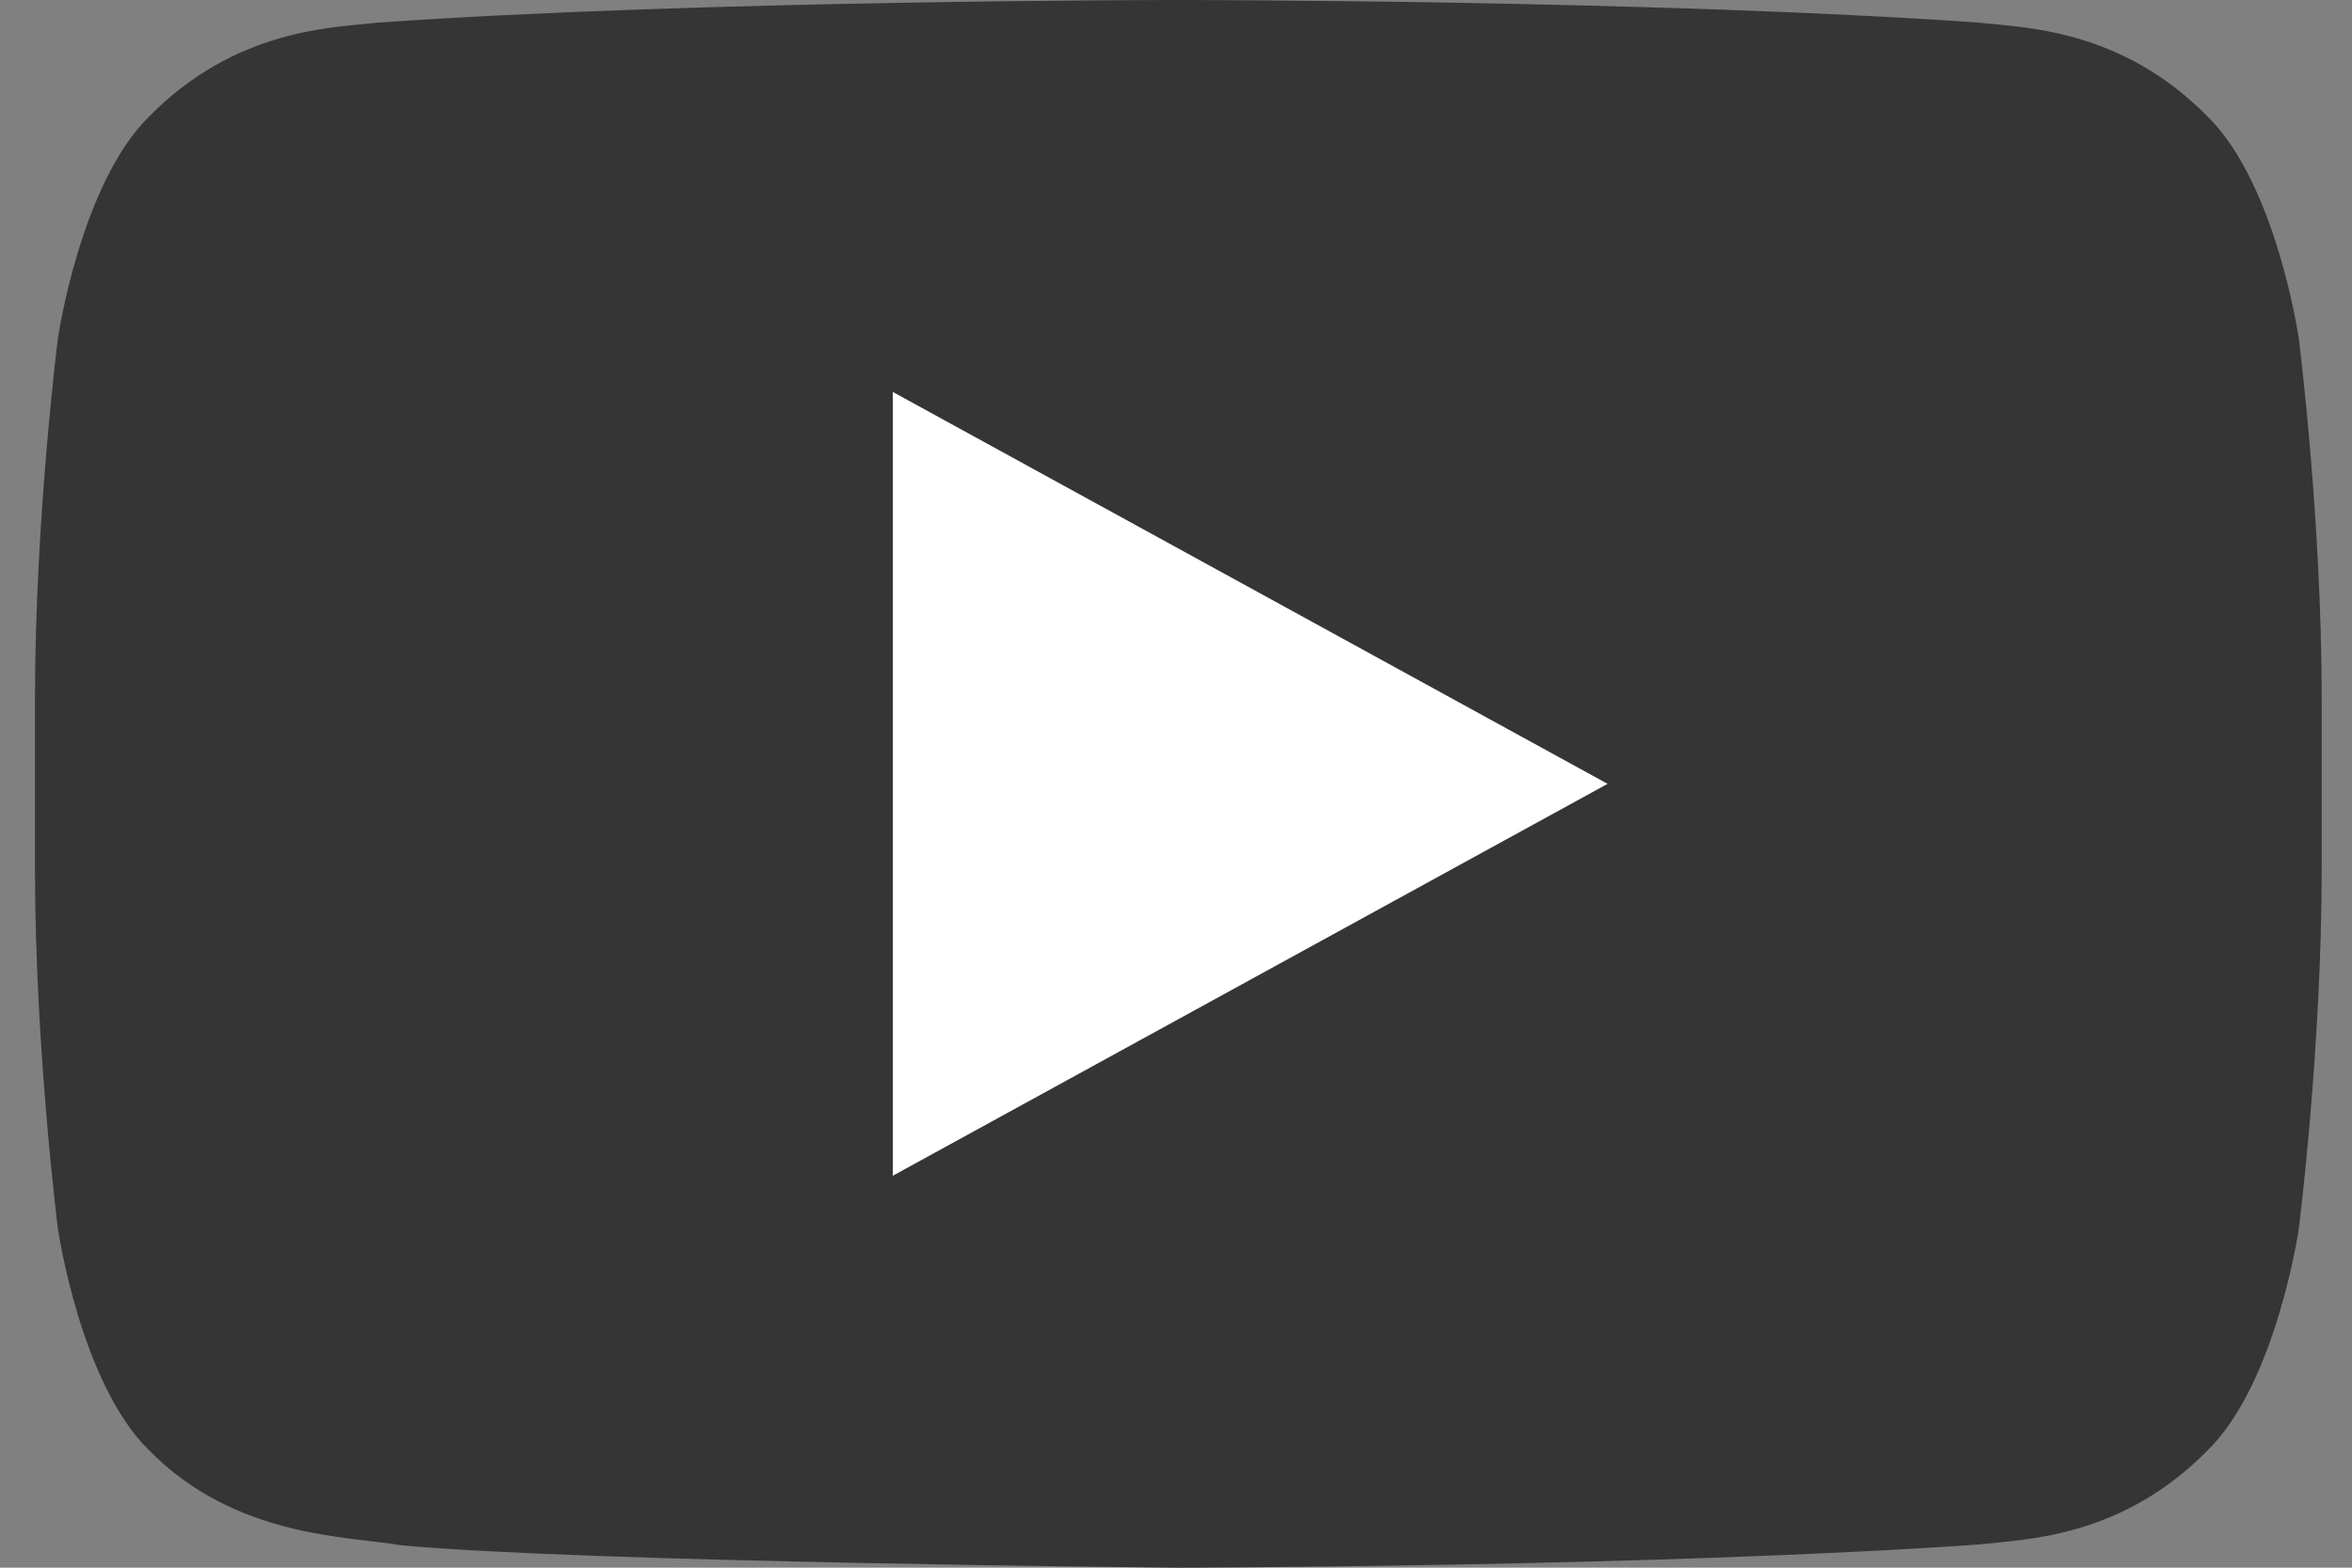 <svg width="24" height="16" viewBox="0 0 24 16" fill="none" xmlns="http://www.w3.org/2000/svg">
<rect x="0" y="0" width="24" height="16" fill="#808080" stroke="none"/>
<path d="M23.457 3.453C23.457 3.453 23.23 1.884 22.53 1.193C21.642 0.288 20.648 0.283 20.192 0.231C16.927 7.94729e-08 12.029 0 12.029 0H12.018C12.018 0 7.12 7.94729e-08 3.855 0.231C3.399 0.283 2.406 0.288 1.518 1.193C0.819 1.884 0.591 3.453 0.591 3.453C0.591 3.453 0.357 5.293 0.357 7.134V8.859C0.357 10.701 0.591 12.541 0.591 12.541C0.591 12.541 0.818 14.109 1.518 14.799C2.406 15.704 3.571 15.677 4.09 15.771C5.957 15.946 12.024 16 12.024 16C12.024 16 16.927 15.992 20.192 15.763C20.648 15.71 21.642 15.705 22.53 14.799C23.229 14.11 23.457 12.542 23.457 12.542C23.457 12.542 23.691 10.701 23.691 8.86V7.135C23.691 5.293 23.457 3.453 23.457 3.453Z" fill="#353535"/>
<path d="M9.11 4V12L16.404 8L9.11 4Z" fill="white"/>
</svg>
